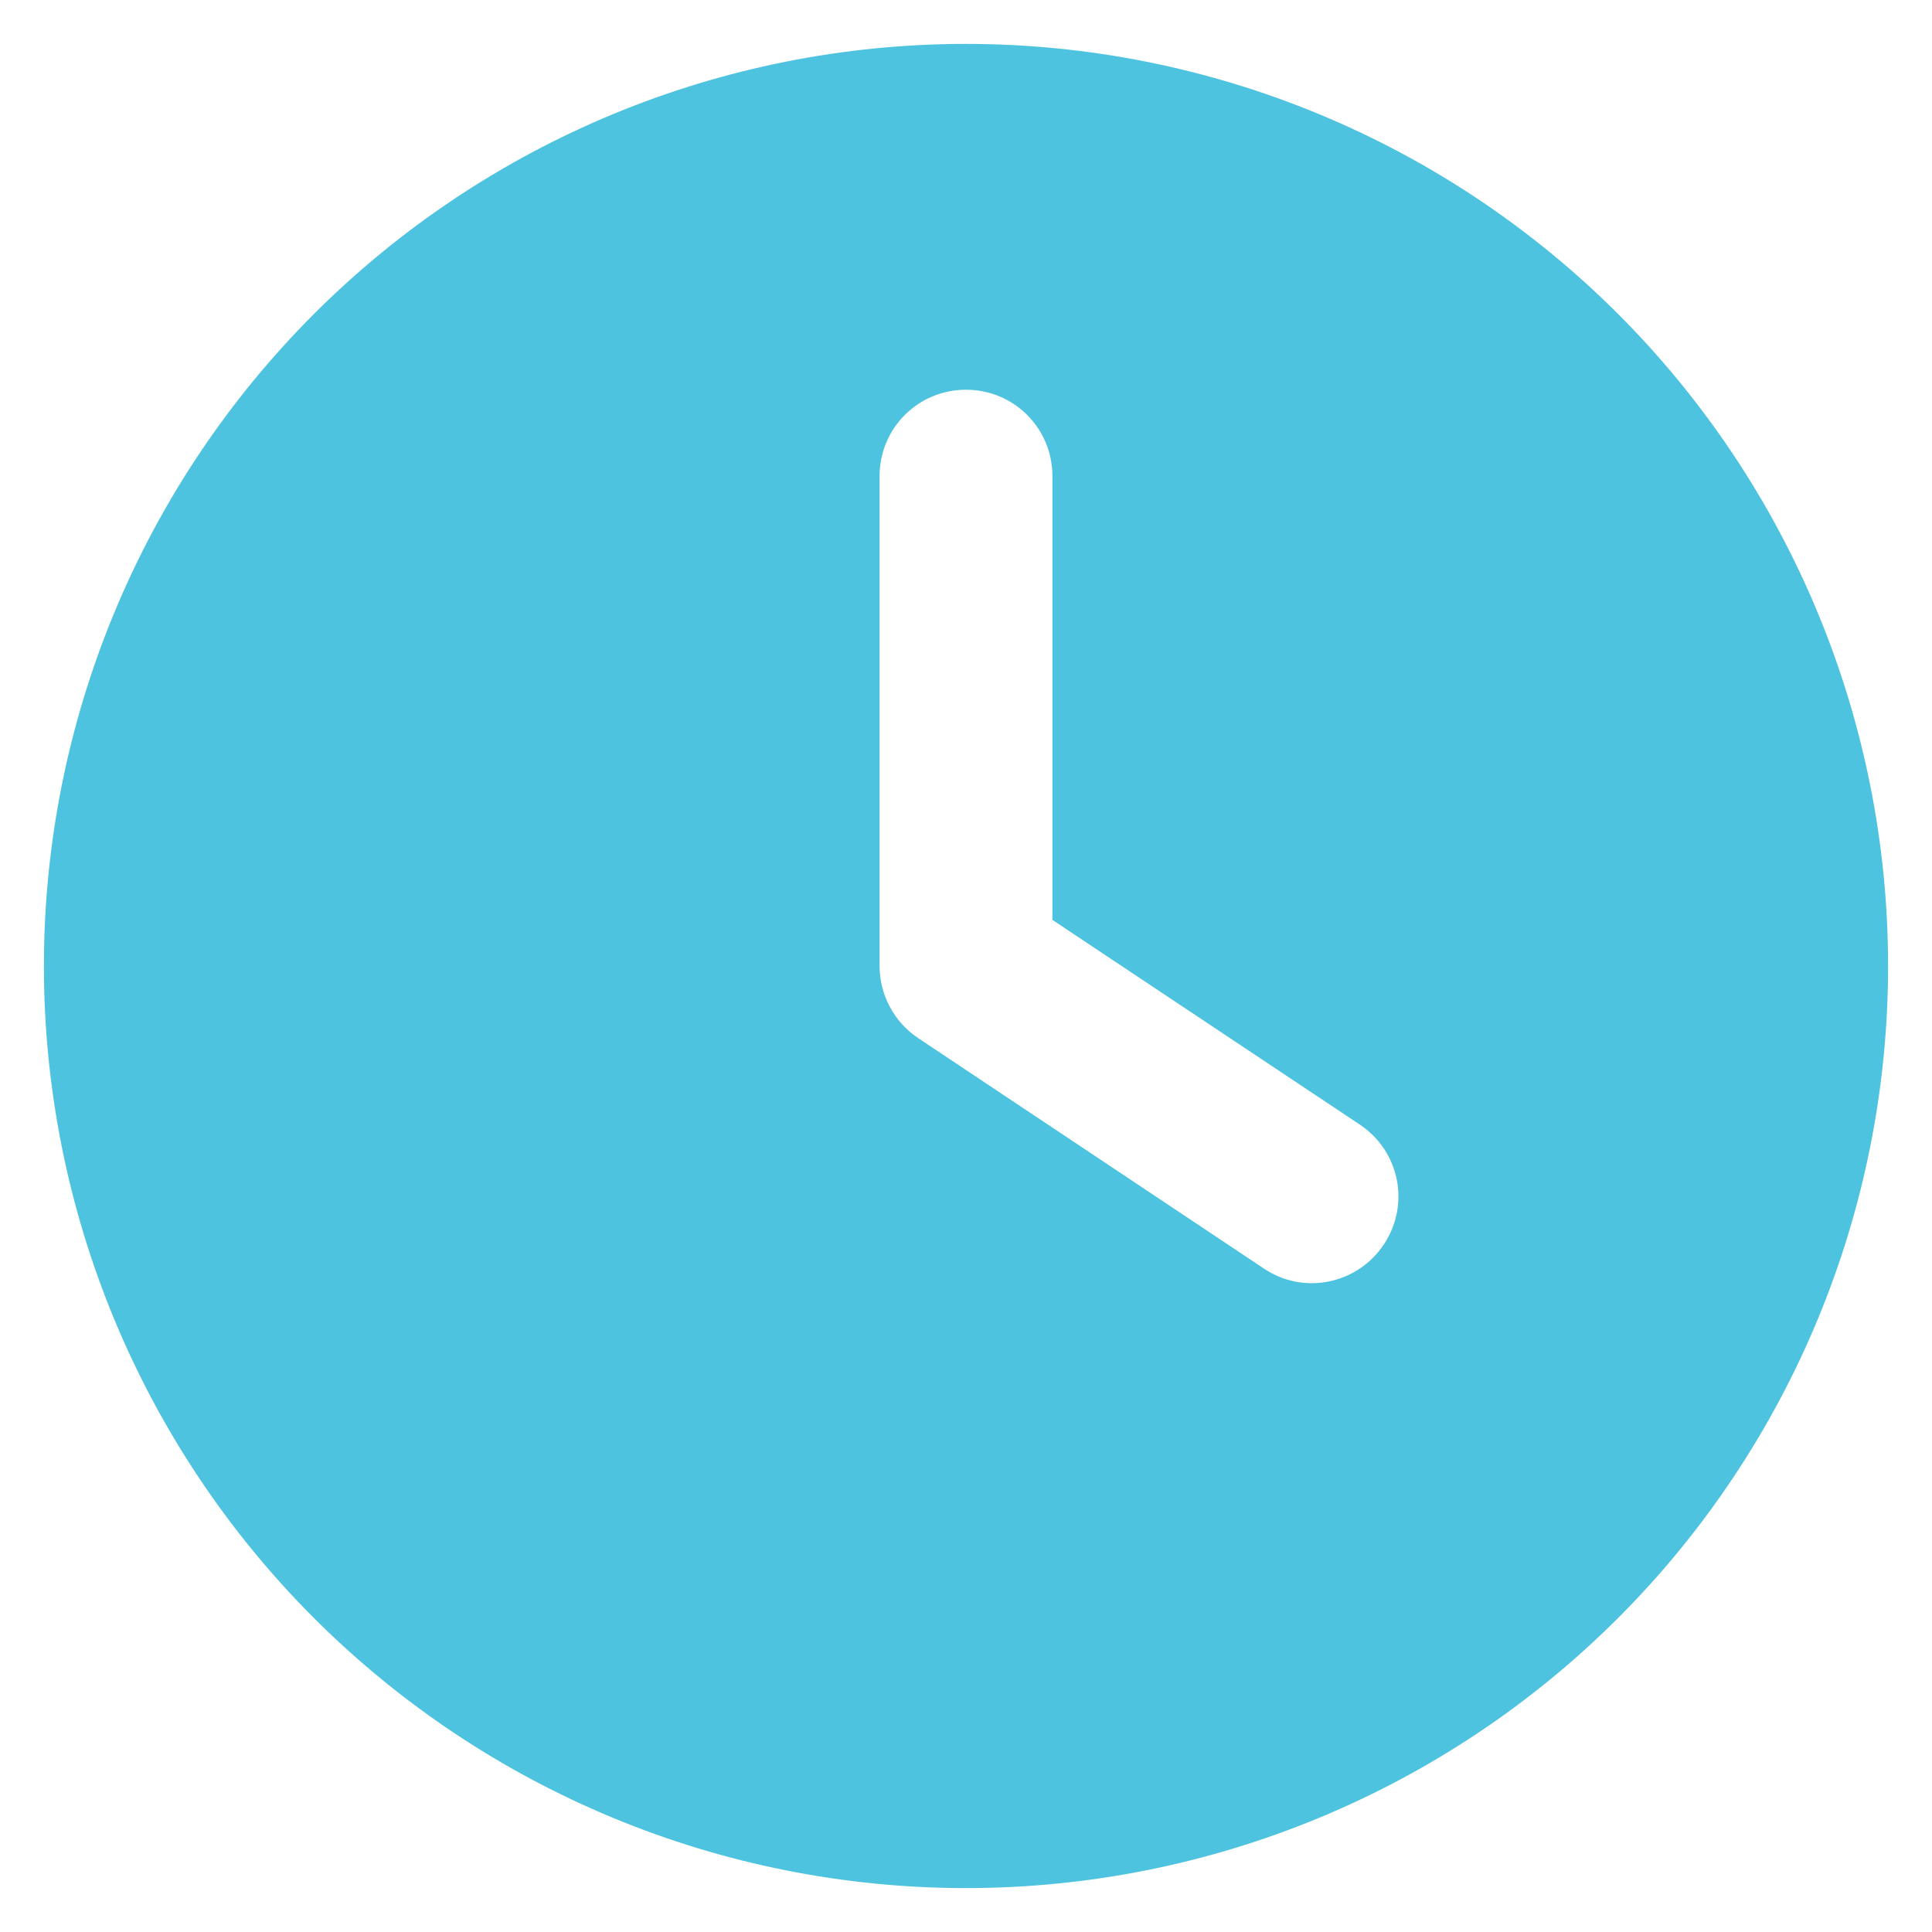 <svg width="22" height="22" viewBox="0 0 22 22" fill="none" xmlns="http://www.w3.org/2000/svg">
<path id="Primary" d="M11 0.5C13.785 0.5 16.456 1.606 18.425 3.575C20.394 5.545 21.5 8.215 21.5 11C21.5 13.785 20.394 16.456 18.425 18.425C16.456 20.394 13.785 21.5 11 21.5C8.215 21.5 5.545 20.394 3.575 18.425C1.606 16.456 0.5 13.785 0.5 11C0.5 8.215 1.606 5.545 3.575 3.575C5.545 1.606 8.215 0.5 11 0.5ZM10.016 5.422V11C10.016 11.328 10.18 11.636 10.454 11.82L14.392 14.445C14.843 14.749 15.454 14.626 15.758 14.171C16.061 13.715 15.938 13.108 15.483 12.805L11.984 10.475V5.422C11.984 4.876 11.546 4.438 11 4.438C10.454 4.438 10.016 4.876 10.016 5.422Z" fill="#4EC3E0"/>
</svg>
